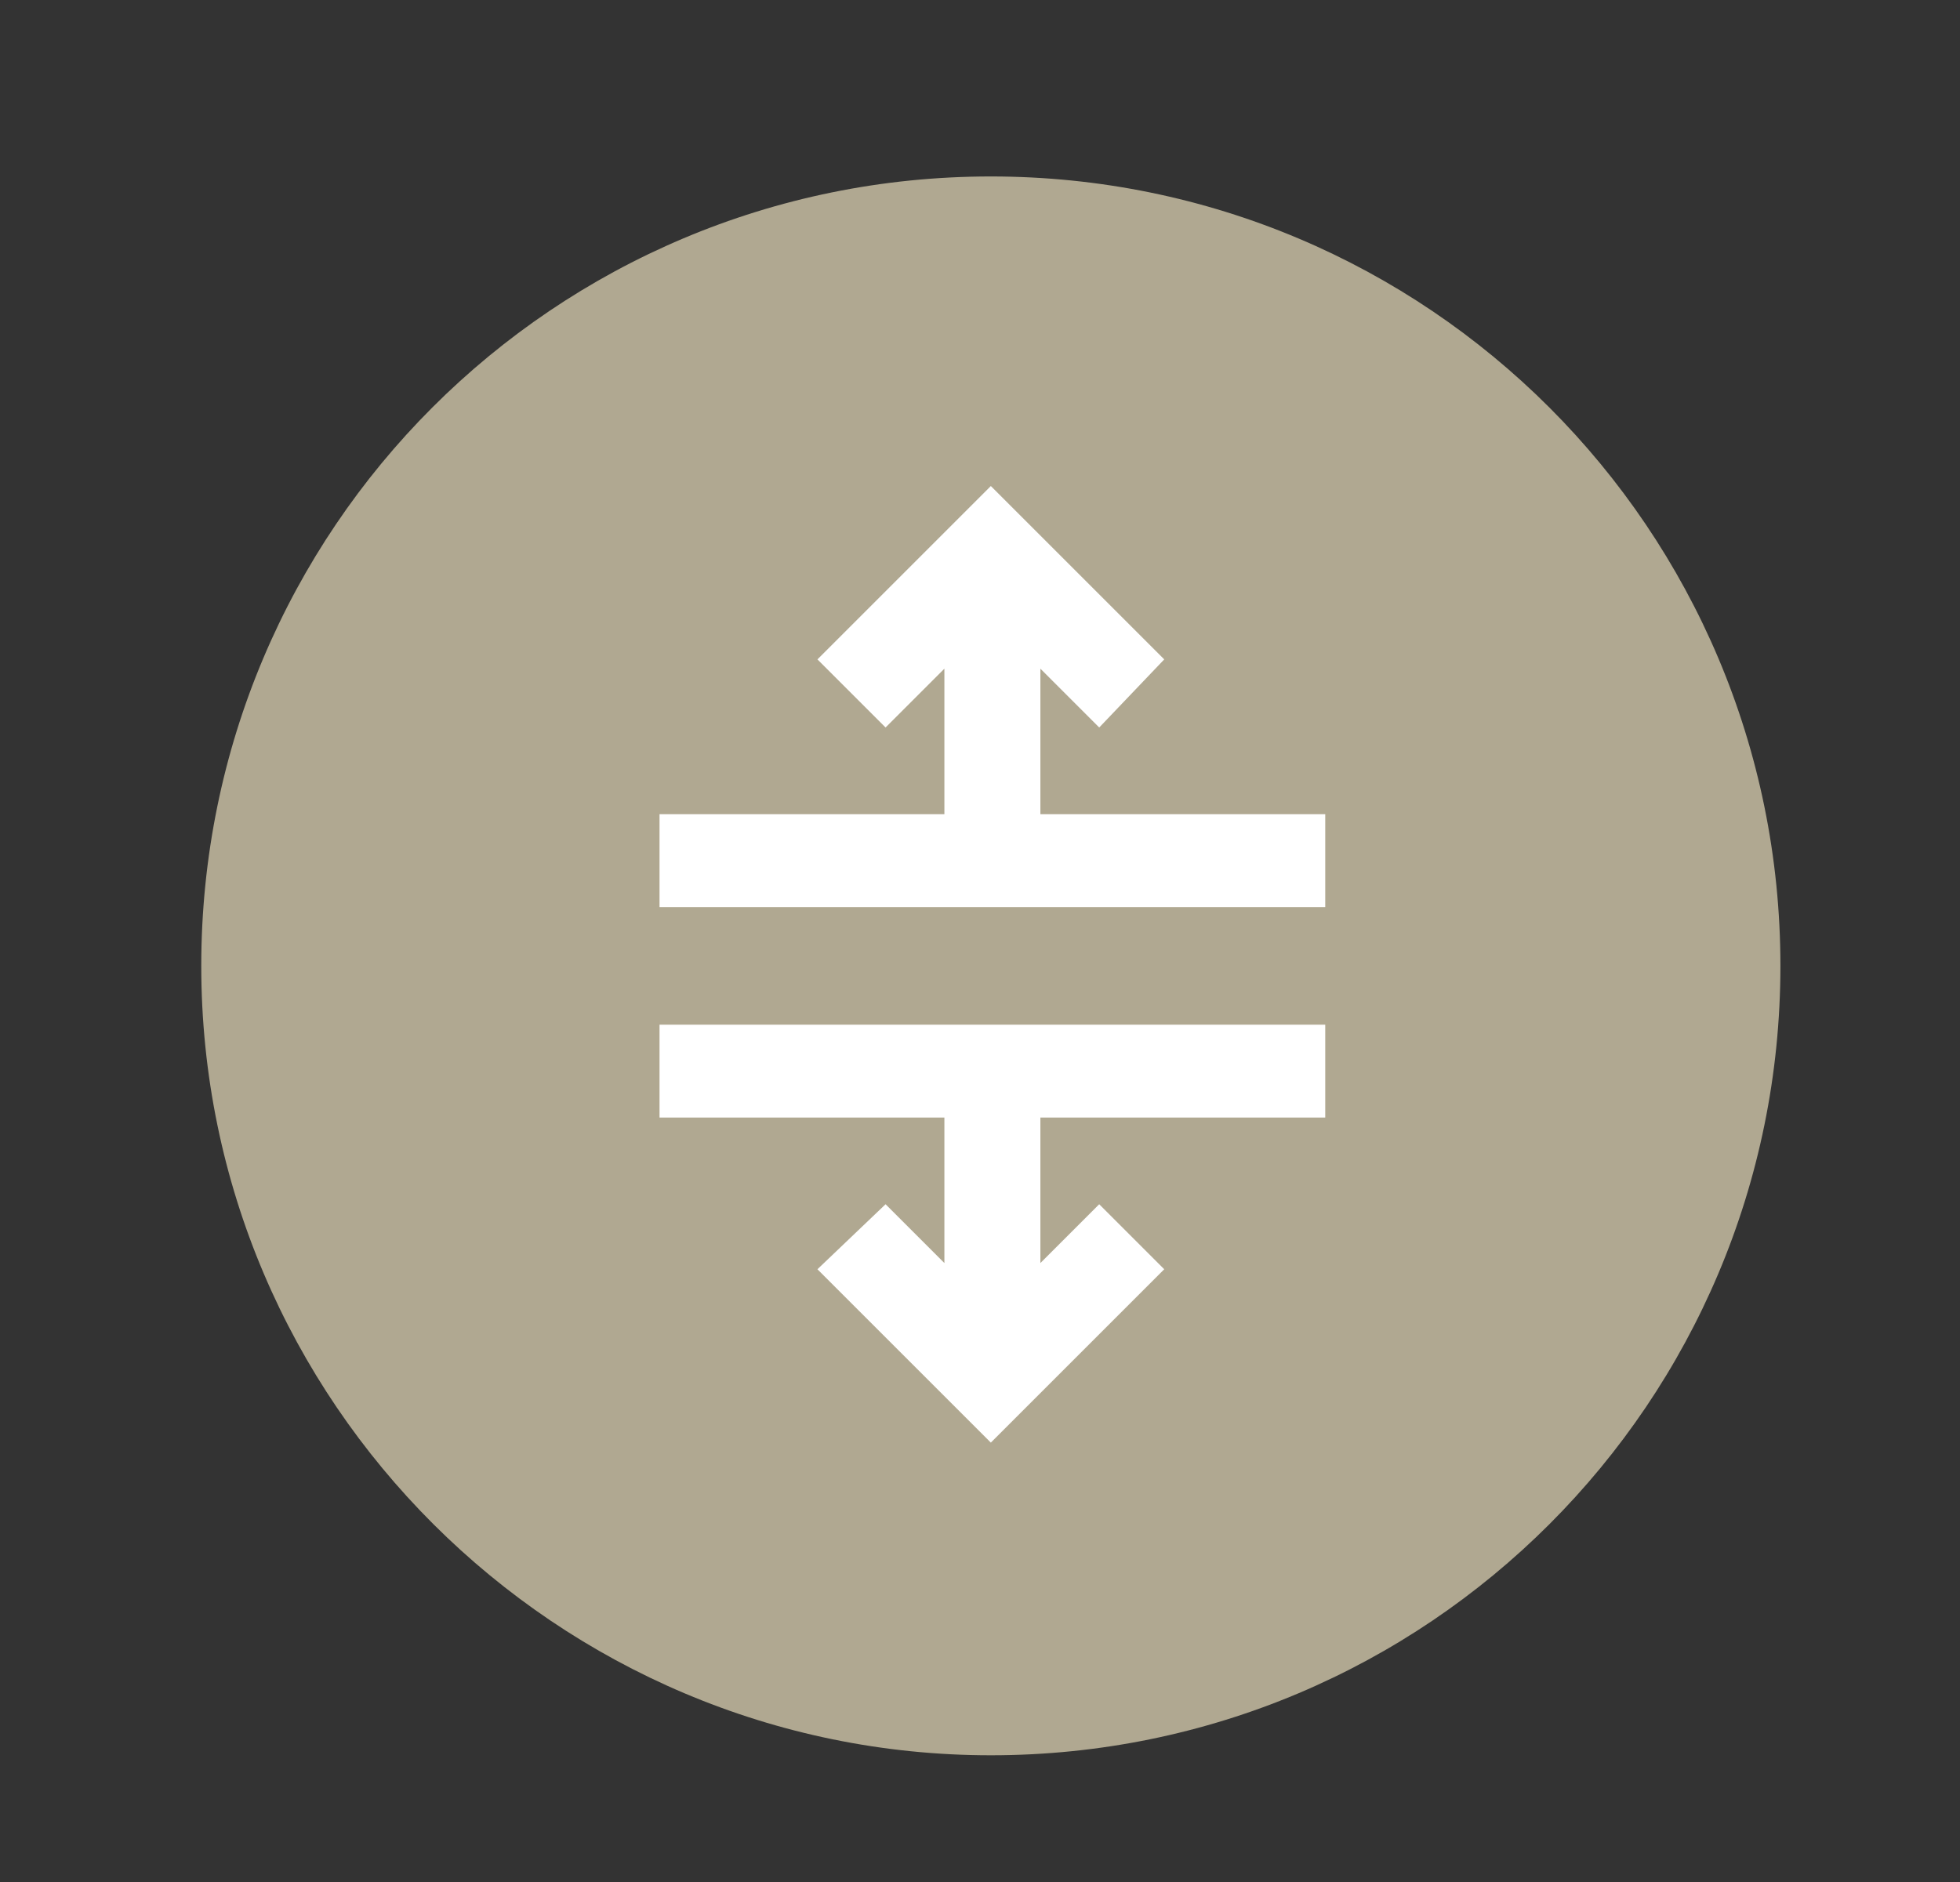 <?xml version="1.0" encoding="UTF-8"?> <!-- Generator: Adobe Illustrator 25.4.1, SVG Export Plug-In . SVG Version: 6.00 Build 0) --> <svg xmlns="http://www.w3.org/2000/svg" xmlns:xlink="http://www.w3.org/1999/xlink" version="1.1" id="Calque_1" x="0px" y="0px" viewBox="0 0 63.3 60.8" style="enable-background:new 0 0 63.3 60.8;" xml:space="preserve"><rect x="0" y="0" width="63.3" height="60.8" fill="#333333" stroke="none"/> <style type="text/css"> .st0{clip-path:url(#SVGID_00000054985419405937362230000002292732789994189445_);fill:#B0A891;} .st1{clip-path:url(#SVGID_00000166659474336036454860000014533173230049591221_);fill:#FFFFFF;} </style> <g> <defs> <rect id="SVGID_1_" x="6.5" y="5.7" width="51" height="51"></rect> </defs> <clipPath id="SVGID_00000065771315288729044820000002777523583103657106_"> <use xlink:href="#SVGID_1_" style="overflow:visible;"></use> </clipPath> <path style="clip-path:url(#SVGID_00000065771315288729044820000002777523583103657106_);fill:#B0A891;" d="M32,56.7 c14.1,0,25.5-11.4,25.5-25.5S46.1,5.7,32,5.7S6.5,17.1,6.5,31.2S18,56.7,32,56.7"></path> </g> <g> <defs> <path id="SVGID_00000006700244823527317390000012180934112345232795_" d="M32,5.7C18,5.7,6.5,17.1,6.5,31.2 C6.5,45.3,18,56.7,32,56.7c14.1,0,25.5-11.4,25.5-25.5C57.6,17.1,46.1,5.7,32,5.7z"></path> </defs> <clipPath id="SVGID_00000063635705109170000620000014272066356969344409_"> <use xlink:href="#SVGID_00000006700244823527317390000012180934112345232795_" style="overflow:visible;"></use> </clipPath> <polygon style="clip-path:url(#SVGID_00000063635705109170000620000014272066356969344409_);fill:#FFFFFF;" points="33.6,26.3 33.6,21.6 35.5,23.5 37.6,21.3 32,15.7 26.4,21.3 28.6,23.5 30.5,21.6 30.5,26.3 21.3,26.3 21.3,29.3 42.8,29.3 42.8,26.3 "></polygon> <polygon style="clip-path:url(#SVGID_00000063635705109170000620000014272066356969344409_);fill:#FFFFFF;" points="33.6,36.1 33.6,40.8 35.5,38.9 37.6,41 32,46.6 26.4,41 28.6,38.9 30.5,40.8 30.5,36.1 21.3,36.1 21.3,33.1 42.8,33.1 42.8,36.1 "></polygon> </g> </svg> 